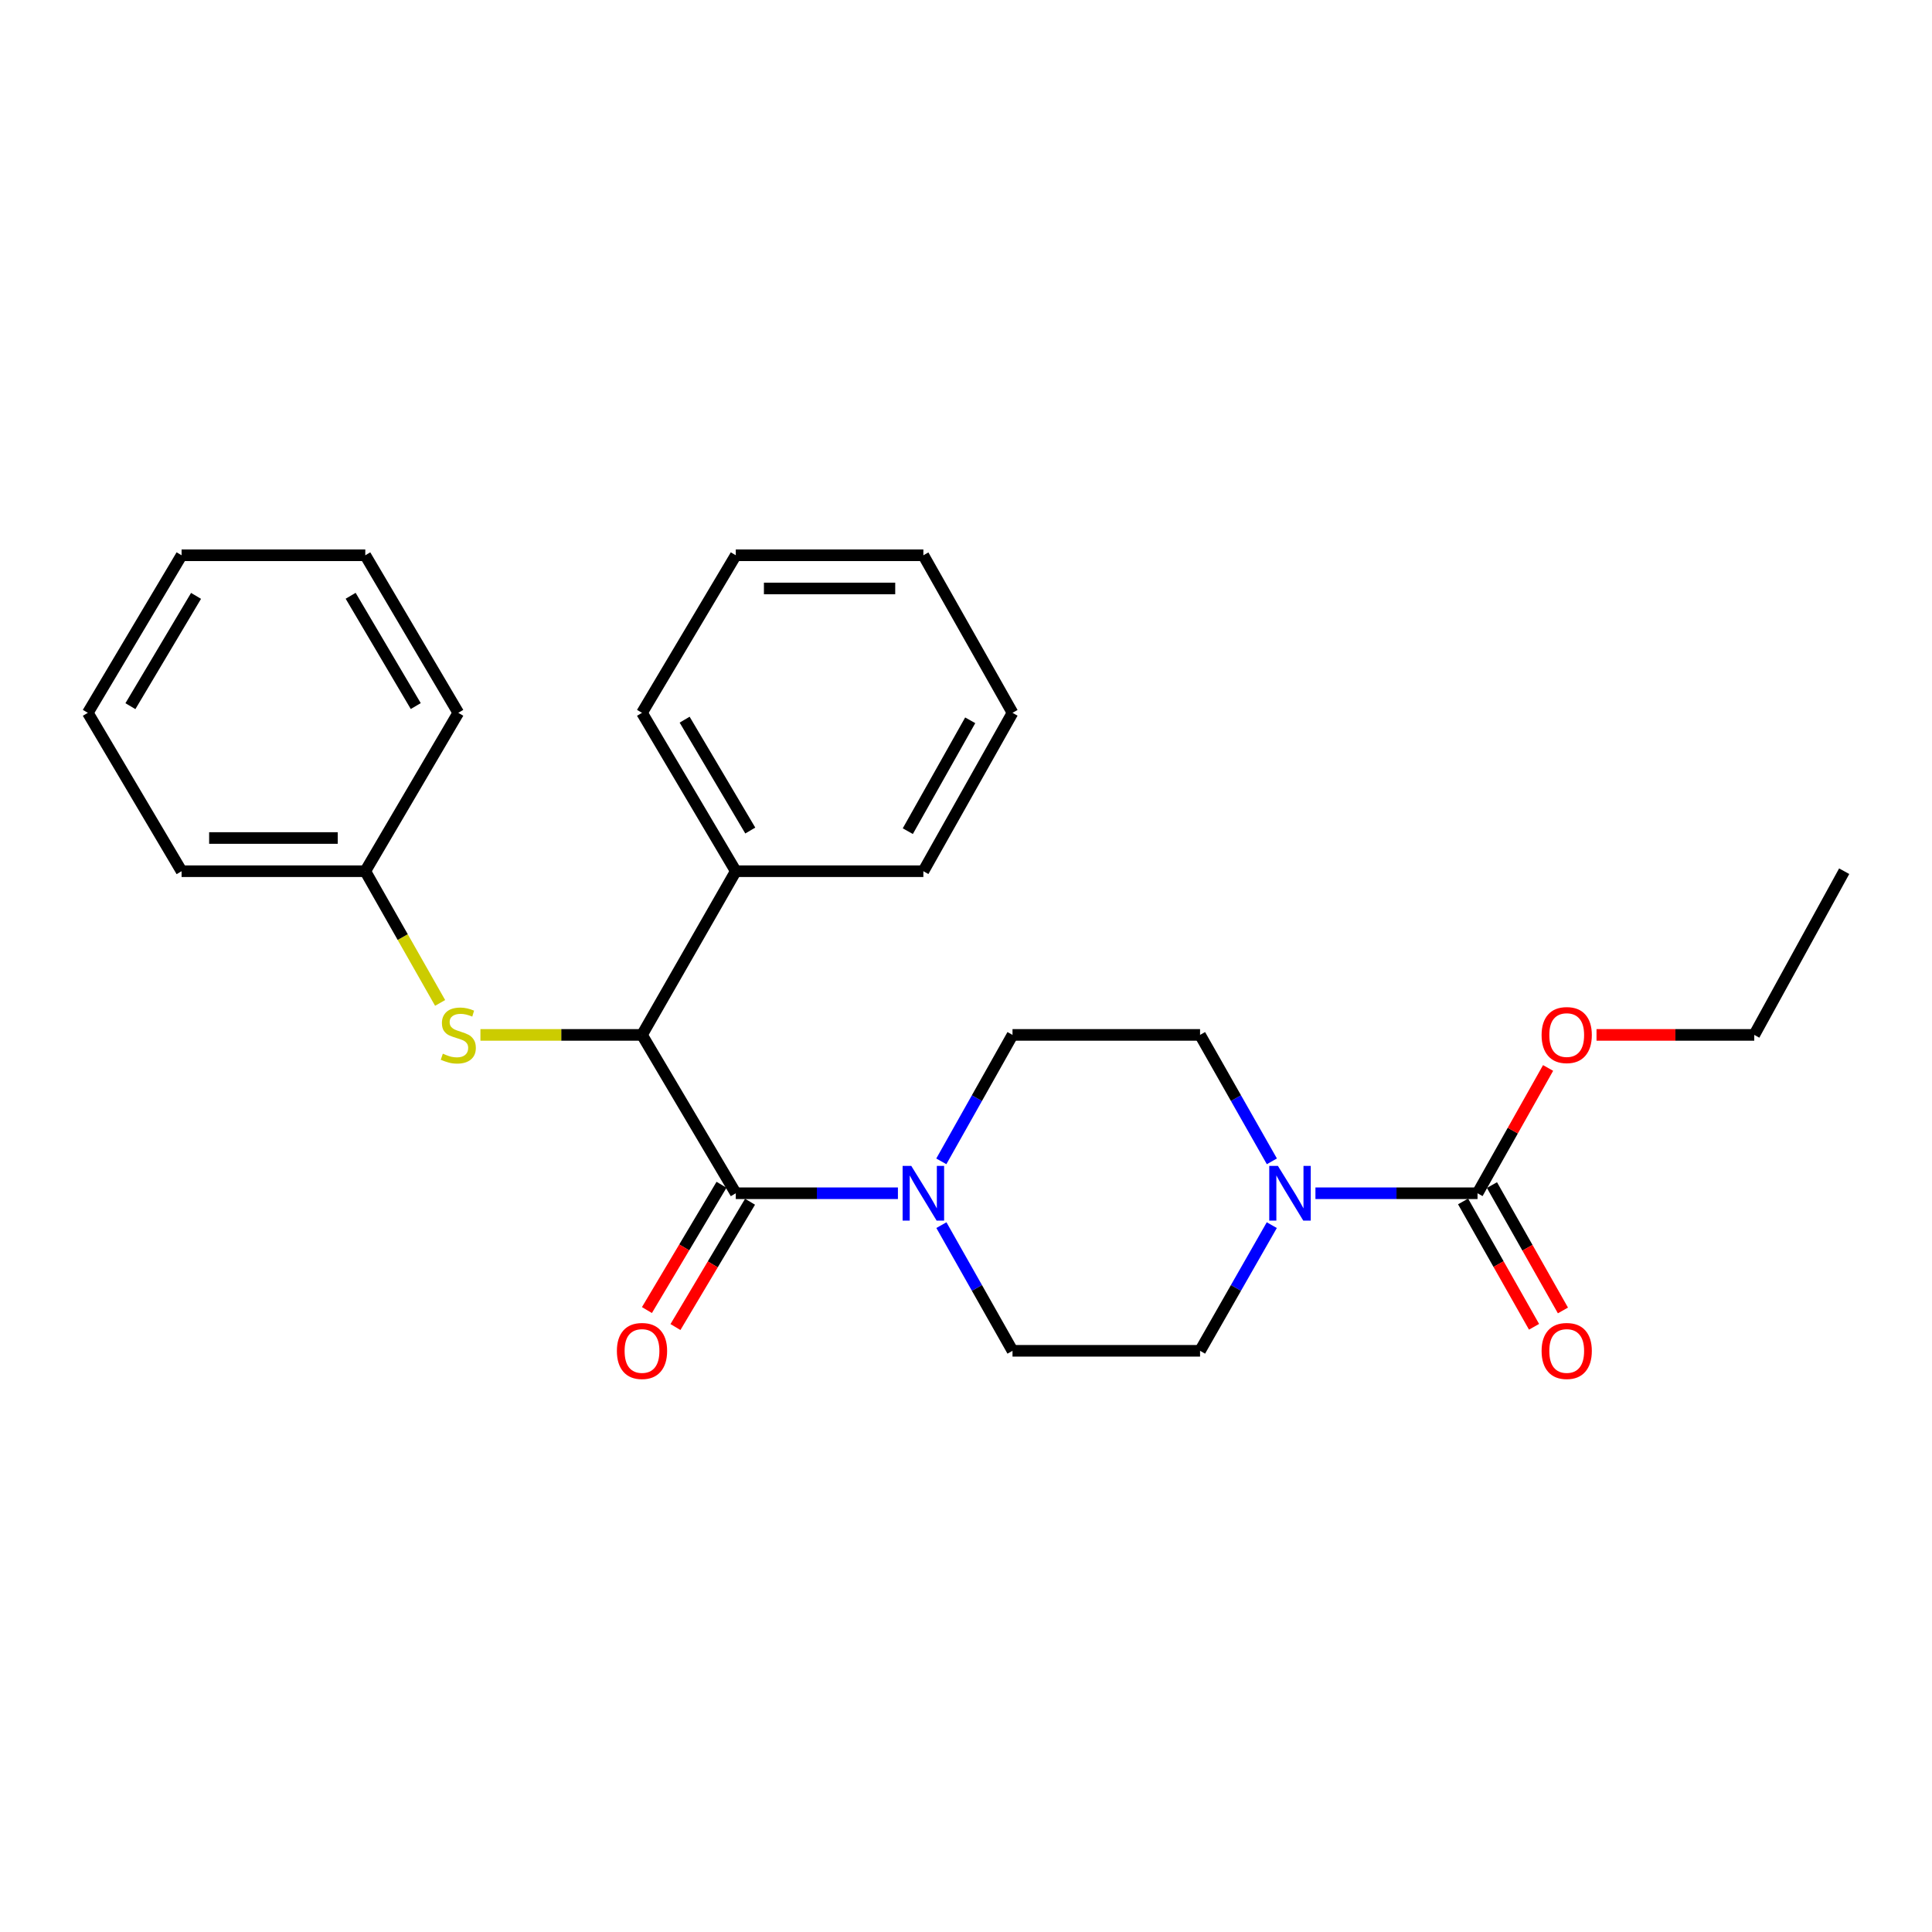 <?xml version='1.0' encoding='iso-8859-1'?>
<svg version='1.1' baseProfile='full'
              xmlns='http://www.w3.org/2000/svg'
                      xmlns:rdkit='http://www.rdkit.org/xml'
                      xmlns:xlink='http://www.w3.org/1999/xlink'
                  xml:space='preserve'
width='1000px' height='1000px' viewBox='0 0 1000 1000'>
<!-- END OF HEADER -->
<rect style='opacity:1.0;fill:#FFFFFF;stroke:none' width='1000' height='1000' x='0' y='0'> </rect>
<path class='bond-0' d='M 380.839,617.626 L 422.801,617.626' style='fill:none;fill-rule:evenodd;stroke:#000000;stroke-width:6px;stroke-linecap:butt;stroke-linejoin:miter;stroke-opacity:1' />
<path class='bond-0' d='M 422.801,617.626 L 464.763,617.626' style='fill:none;fill-rule:evenodd;stroke:#0000FF;stroke-width:6px;stroke-linecap:butt;stroke-linejoin:miter;stroke-opacity:1' />
<path class='bond-3' d='M 380.839,617.626 L 332.298,535.665' style='fill:none;fill-rule:evenodd;stroke:#000000;stroke-width:6px;stroke-linecap:butt;stroke-linejoin:miter;stroke-opacity:1' />
<path class='bond-5' d='M 373.456,613.232 L 354.154,645.66' style='fill:none;fill-rule:evenodd;stroke:#000000;stroke-width:6px;stroke-linecap:butt;stroke-linejoin:miter;stroke-opacity:1' />
<path class='bond-5' d='M 354.154,645.66 L 334.852,678.089' style='fill:none;fill-rule:evenodd;stroke:#FF0000;stroke-width:6px;stroke-linecap:butt;stroke-linejoin:miter;stroke-opacity:1' />
<path class='bond-5' d='M 388.221,622.02 L 368.919,654.449' style='fill:none;fill-rule:evenodd;stroke:#000000;stroke-width:6px;stroke-linecap:butt;stroke-linejoin:miter;stroke-opacity:1' />
<path class='bond-5' d='M 368.919,654.449 L 349.617,686.878' style='fill:none;fill-rule:evenodd;stroke:#FF0000;stroke-width:6px;stroke-linecap:butt;stroke-linejoin:miter;stroke-opacity:1' />
<path class='bond-6' d='M 487.268,634.128 L 505.671,666.652' style='fill:none;fill-rule:evenodd;stroke:#0000FF;stroke-width:6px;stroke-linecap:butt;stroke-linejoin:miter;stroke-opacity:1' />
<path class='bond-6' d='M 505.671,666.652 L 524.075,699.176' style='fill:none;fill-rule:evenodd;stroke:#000000;stroke-width:6px;stroke-linecap:butt;stroke-linejoin:miter;stroke-opacity:1' />
<path class='bond-7' d='M 487.226,601.114 L 505.65,568.39' style='fill:none;fill-rule:evenodd;stroke:#0000FF;stroke-width:6px;stroke-linecap:butt;stroke-linejoin:miter;stroke-opacity:1' />
<path class='bond-7' d='M 505.65,568.39 L 524.075,535.665' style='fill:none;fill-rule:evenodd;stroke:#000000;stroke-width:6px;stroke-linecap:butt;stroke-linejoin:miter;stroke-opacity:1' />
<path class='bond-1' d='M 658.32,601.109 L 639.733,568.387' style='fill:none;fill-rule:evenodd;stroke:#0000FF;stroke-width:6px;stroke-linecap:butt;stroke-linejoin:miter;stroke-opacity:1' />
<path class='bond-1' d='M 639.733,568.387 L 621.147,535.665' style='fill:none;fill-rule:evenodd;stroke:#000000;stroke-width:6px;stroke-linecap:butt;stroke-linejoin:miter;stroke-opacity:1' />
<path class='bond-2' d='M 680.868,617.626 L 722.816,617.626' style='fill:none;fill-rule:evenodd;stroke:#0000FF;stroke-width:6px;stroke-linecap:butt;stroke-linejoin:miter;stroke-opacity:1' />
<path class='bond-2' d='M 722.816,617.626 L 764.764,617.626' style='fill:none;fill-rule:evenodd;stroke:#000000;stroke-width:6px;stroke-linecap:butt;stroke-linejoin:miter;stroke-opacity:1' />
<path class='bond-26' d='M 658.278,634.133 L 639.712,666.655' style='fill:none;fill-rule:evenodd;stroke:#0000FF;stroke-width:6px;stroke-linecap:butt;stroke-linejoin:miter;stroke-opacity:1' />
<path class='bond-26' d='M 639.712,666.655 L 621.147,699.176' style='fill:none;fill-rule:evenodd;stroke:#000000;stroke-width:6px;stroke-linecap:butt;stroke-linejoin:miter;stroke-opacity:1' />
<path class='bond-10' d='M 757.288,621.858 L 775.653,654.302' style='fill:none;fill-rule:evenodd;stroke:#000000;stroke-width:6px;stroke-linecap:butt;stroke-linejoin:miter;stroke-opacity:1' />
<path class='bond-10' d='M 775.653,654.302 L 794.019,686.746' style='fill:none;fill-rule:evenodd;stroke:#FF0000;stroke-width:6px;stroke-linecap:butt;stroke-linejoin:miter;stroke-opacity:1' />
<path class='bond-10' d='M 772.241,613.394 L 790.606,645.837' style='fill:none;fill-rule:evenodd;stroke:#000000;stroke-width:6px;stroke-linecap:butt;stroke-linejoin:miter;stroke-opacity:1' />
<path class='bond-10' d='M 790.606,645.837 L 808.972,678.281' style='fill:none;fill-rule:evenodd;stroke:#FF0000;stroke-width:6px;stroke-linecap:butt;stroke-linejoin:miter;stroke-opacity:1' />
<path class='bond-12' d='M 764.764,617.626 L 783.027,585.201' style='fill:none;fill-rule:evenodd;stroke:#000000;stroke-width:6px;stroke-linecap:butt;stroke-linejoin:miter;stroke-opacity:1' />
<path class='bond-12' d='M 783.027,585.201 L 801.29,552.777' style='fill:none;fill-rule:evenodd;stroke:#FF0000;stroke-width:6px;stroke-linecap:butt;stroke-linejoin:miter;stroke-opacity:1' />
<path class='bond-4' d='M 332.298,535.665 L 290.484,535.665' style='fill:none;fill-rule:evenodd;stroke:#000000;stroke-width:6px;stroke-linecap:butt;stroke-linejoin:miter;stroke-opacity:1' />
<path class='bond-4' d='M 290.484,535.665 L 248.669,535.665' style='fill:none;fill-rule:evenodd;stroke:#CCCC00;stroke-width:6px;stroke-linecap:butt;stroke-linejoin:miter;stroke-opacity:1' />
<path class='bond-11' d='M 332.298,535.665 L 380.839,450.936' style='fill:none;fill-rule:evenodd;stroke:#000000;stroke-width:6px;stroke-linecap:butt;stroke-linejoin:miter;stroke-opacity:1' />
<path class='bond-13' d='M 227.805,519.109 L 208.439,485.022' style='fill:none;fill-rule:evenodd;stroke:#CCCC00;stroke-width:6px;stroke-linecap:butt;stroke-linejoin:miter;stroke-opacity:1' />
<path class='bond-13' d='M 208.439,485.022 L 189.072,450.936' style='fill:none;fill-rule:evenodd;stroke:#000000;stroke-width:6px;stroke-linecap:butt;stroke-linejoin:miter;stroke-opacity:1' />
<path class='bond-8' d='M 524.075,699.176 L 621.147,699.176' style='fill:none;fill-rule:evenodd;stroke:#000000;stroke-width:6px;stroke-linecap:butt;stroke-linejoin:miter;stroke-opacity:1' />
<path class='bond-9' d='M 524.075,535.665 L 621.147,535.665' style='fill:none;fill-rule:evenodd;stroke:#000000;stroke-width:6px;stroke-linecap:butt;stroke-linejoin:miter;stroke-opacity:1' />
<path class='bond-14' d='M 380.839,450.936 L 332.298,368.956' style='fill:none;fill-rule:evenodd;stroke:#000000;stroke-width:6px;stroke-linecap:butt;stroke-linejoin:miter;stroke-opacity:1' />
<path class='bond-14' d='M 388.343,429.885 L 354.365,372.499' style='fill:none;fill-rule:evenodd;stroke:#000000;stroke-width:6px;stroke-linecap:butt;stroke-linejoin:miter;stroke-opacity:1' />
<path class='bond-15' d='M 380.839,450.936 L 477.93,450.936' style='fill:none;fill-rule:evenodd;stroke:#000000;stroke-width:6px;stroke-linecap:butt;stroke-linejoin:miter;stroke-opacity:1' />
<path class='bond-16' d='M 826.355,535.665 L 867.177,535.665' style='fill:none;fill-rule:evenodd;stroke:#FF0000;stroke-width:6px;stroke-linecap:butt;stroke-linejoin:miter;stroke-opacity:1' />
<path class='bond-16' d='M 867.177,535.665 L 908,535.665' style='fill:none;fill-rule:evenodd;stroke:#000000;stroke-width:6px;stroke-linecap:butt;stroke-linejoin:miter;stroke-opacity:1' />
<path class='bond-17' d='M 189.072,450.936 L 93.986,450.936' style='fill:none;fill-rule:evenodd;stroke:#000000;stroke-width:6px;stroke-linecap:butt;stroke-linejoin:miter;stroke-opacity:1' />
<path class='bond-17' d='M 174.809,433.753 L 108.249,433.753' style='fill:none;fill-rule:evenodd;stroke:#000000;stroke-width:6px;stroke-linecap:butt;stroke-linejoin:miter;stroke-opacity:1' />
<path class='bond-18' d='M 189.072,450.936 L 237.212,368.956' style='fill:none;fill-rule:evenodd;stroke:#000000;stroke-width:6px;stroke-linecap:butt;stroke-linejoin:miter;stroke-opacity:1' />
<path class='bond-20' d='M 332.298,368.956 L 380.839,287.406' style='fill:none;fill-rule:evenodd;stroke:#000000;stroke-width:6px;stroke-linecap:butt;stroke-linejoin:miter;stroke-opacity:1' />
<path class='bond-21' d='M 477.93,450.936 L 524.075,368.956' style='fill:none;fill-rule:evenodd;stroke:#000000;stroke-width:6px;stroke-linecap:butt;stroke-linejoin:miter;stroke-opacity:1' />
<path class='bond-21' d='M 469.878,430.211 L 502.179,372.825' style='fill:none;fill-rule:evenodd;stroke:#000000;stroke-width:6px;stroke-linecap:butt;stroke-linejoin:miter;stroke-opacity:1' />
<path class='bond-19' d='M 908,535.665 L 954.545,450.936' style='fill:none;fill-rule:evenodd;stroke:#000000;stroke-width:6px;stroke-linecap:butt;stroke-linejoin:miter;stroke-opacity:1' />
<path class='bond-23' d='M 93.986,450.936 L 45.455,368.956' style='fill:none;fill-rule:evenodd;stroke:#000000;stroke-width:6px;stroke-linecap:butt;stroke-linejoin:miter;stroke-opacity:1' />
<path class='bond-22' d='M 237.212,368.956 L 189.072,287.406' style='fill:none;fill-rule:evenodd;stroke:#000000;stroke-width:6px;stroke-linecap:butt;stroke-linejoin:miter;stroke-opacity:1' />
<path class='bond-22' d='M 215.194,365.458 L 181.496,308.373' style='fill:none;fill-rule:evenodd;stroke:#000000;stroke-width:6px;stroke-linecap:butt;stroke-linejoin:miter;stroke-opacity:1' />
<path class='bond-27' d='M 380.839,287.406 L 477.93,287.406' style='fill:none;fill-rule:evenodd;stroke:#000000;stroke-width:6px;stroke-linecap:butt;stroke-linejoin:miter;stroke-opacity:1' />
<path class='bond-27' d='M 395.403,304.588 L 463.366,304.588' style='fill:none;fill-rule:evenodd;stroke:#000000;stroke-width:6px;stroke-linecap:butt;stroke-linejoin:miter;stroke-opacity:1' />
<path class='bond-25' d='M 524.075,368.956 L 477.93,287.406' style='fill:none;fill-rule:evenodd;stroke:#000000;stroke-width:6px;stroke-linecap:butt;stroke-linejoin:miter;stroke-opacity:1' />
<path class='bond-24' d='M 189.072,287.406 L 93.986,287.406' style='fill:none;fill-rule:evenodd;stroke:#000000;stroke-width:6px;stroke-linecap:butt;stroke-linejoin:miter;stroke-opacity:1' />
<path class='bond-28' d='M 45.455,368.956 L 93.986,287.406' style='fill:none;fill-rule:evenodd;stroke:#000000;stroke-width:6px;stroke-linecap:butt;stroke-linejoin:miter;stroke-opacity:1' />
<path class='bond-28' d='M 67.5,365.511 L 101.472,308.425' style='fill:none;fill-rule:evenodd;stroke:#000000;stroke-width:6px;stroke-linecap:butt;stroke-linejoin:miter;stroke-opacity:1' />
<path  class='atom-1' d='M 471.67 603.466
L 480.95 618.466
Q 481.87 619.946, 483.35 622.626
Q 484.83 625.306, 484.91 625.466
L 484.91 603.466
L 488.67 603.466
L 488.67 631.786
L 484.79 631.786
L 474.83 615.386
Q 473.67 613.466, 472.43 611.266
Q 471.23 609.066, 470.87 608.386
L 470.87 631.786
L 467.19 631.786
L 467.19 603.466
L 471.67 603.466
' fill='#0000FF'/>
<path  class='atom-2' d='M 661.442 603.466
L 670.722 618.466
Q 671.642 619.946, 673.122 622.626
Q 674.602 625.306, 674.682 625.466
L 674.682 603.466
L 678.442 603.466
L 678.442 631.786
L 674.562 631.786
L 664.602 615.386
Q 663.442 613.466, 662.202 611.266
Q 661.002 609.066, 660.642 608.386
L 660.642 631.786
L 656.962 631.786
L 656.962 603.466
L 661.442 603.466
' fill='#0000FF'/>
<path  class='atom-5' d='M 229.212 545.385
Q 229.532 545.505, 230.852 546.065
Q 232.172 546.625, 233.612 546.985
Q 235.092 547.305, 236.532 547.305
Q 239.212 547.305, 240.772 546.025
Q 242.332 544.705, 242.332 542.425
Q 242.332 540.865, 241.532 539.905
Q 240.772 538.945, 239.572 538.425
Q 238.372 537.905, 236.372 537.305
Q 233.852 536.545, 232.332 535.825
Q 230.852 535.105, 229.772 533.585
Q 228.732 532.065, 228.732 529.505
Q 228.732 525.945, 231.132 523.745
Q 233.572 521.545, 238.372 521.545
Q 241.652 521.545, 245.372 523.105
L 244.452 526.185
Q 241.052 524.785, 238.492 524.785
Q 235.732 524.785, 234.212 525.945
Q 232.692 527.065, 232.732 529.025
Q 232.732 530.545, 233.492 531.465
Q 234.292 532.385, 235.412 532.905
Q 236.572 533.425, 238.492 534.025
Q 241.052 534.825, 242.572 535.625
Q 244.092 536.425, 245.172 538.065
Q 246.292 539.665, 246.292 542.425
Q 246.292 546.345, 243.652 548.465
Q 241.052 550.545, 236.692 550.545
Q 234.172 550.545, 232.252 549.985
Q 230.372 549.465, 228.132 548.545
L 229.212 545.385
' fill='#CCCC00'/>
<path  class='atom-6' d='M 319.298 699.256
Q 319.298 692.456, 322.658 688.656
Q 326.018 684.856, 332.298 684.856
Q 338.578 684.856, 341.938 688.656
Q 345.298 692.456, 345.298 699.256
Q 345.298 706.136, 341.898 710.056
Q 338.498 713.936, 332.298 713.936
Q 326.058 713.936, 322.658 710.056
Q 319.298 706.176, 319.298 699.256
M 332.298 710.736
Q 336.618 710.736, 338.938 707.856
Q 341.298 704.936, 341.298 699.256
Q 341.298 693.696, 338.938 690.896
Q 336.618 688.056, 332.298 688.056
Q 327.978 688.056, 325.618 690.856
Q 323.298 693.656, 323.298 699.256
Q 323.298 704.976, 325.618 707.856
Q 327.978 710.736, 332.298 710.736
' fill='#FF0000'/>
<path  class='atom-11' d='M 797.928 699.256
Q 797.928 692.456, 801.288 688.656
Q 804.648 684.856, 810.928 684.856
Q 817.208 684.856, 820.568 688.656
Q 823.928 692.456, 823.928 699.256
Q 823.928 706.136, 820.528 710.056
Q 817.128 713.936, 810.928 713.936
Q 804.688 713.936, 801.288 710.056
Q 797.928 706.176, 797.928 699.256
M 810.928 710.736
Q 815.248 710.736, 817.568 707.856
Q 819.928 704.936, 819.928 699.256
Q 819.928 693.696, 817.568 690.896
Q 815.248 688.056, 810.928 688.056
Q 806.608 688.056, 804.248 690.856
Q 801.928 693.656, 801.928 699.256
Q 801.928 704.976, 804.248 707.856
Q 806.608 710.736, 810.928 710.736
' fill='#FF0000'/>
<path  class='atom-13' d='M 797.928 535.745
Q 797.928 528.945, 801.288 525.145
Q 804.648 521.345, 810.928 521.345
Q 817.208 521.345, 820.568 525.145
Q 823.928 528.945, 823.928 535.745
Q 823.928 542.625, 820.528 546.545
Q 817.128 550.425, 810.928 550.425
Q 804.688 550.425, 801.288 546.545
Q 797.928 542.665, 797.928 535.745
M 810.928 547.225
Q 815.248 547.225, 817.568 544.345
Q 819.928 541.425, 819.928 535.745
Q 819.928 530.185, 817.568 527.385
Q 815.248 524.545, 810.928 524.545
Q 806.608 524.545, 804.248 527.345
Q 801.928 530.145, 801.928 535.745
Q 801.928 541.465, 804.248 544.345
Q 806.608 547.225, 810.928 547.225
' fill='#FF0000'/>
</svg>
